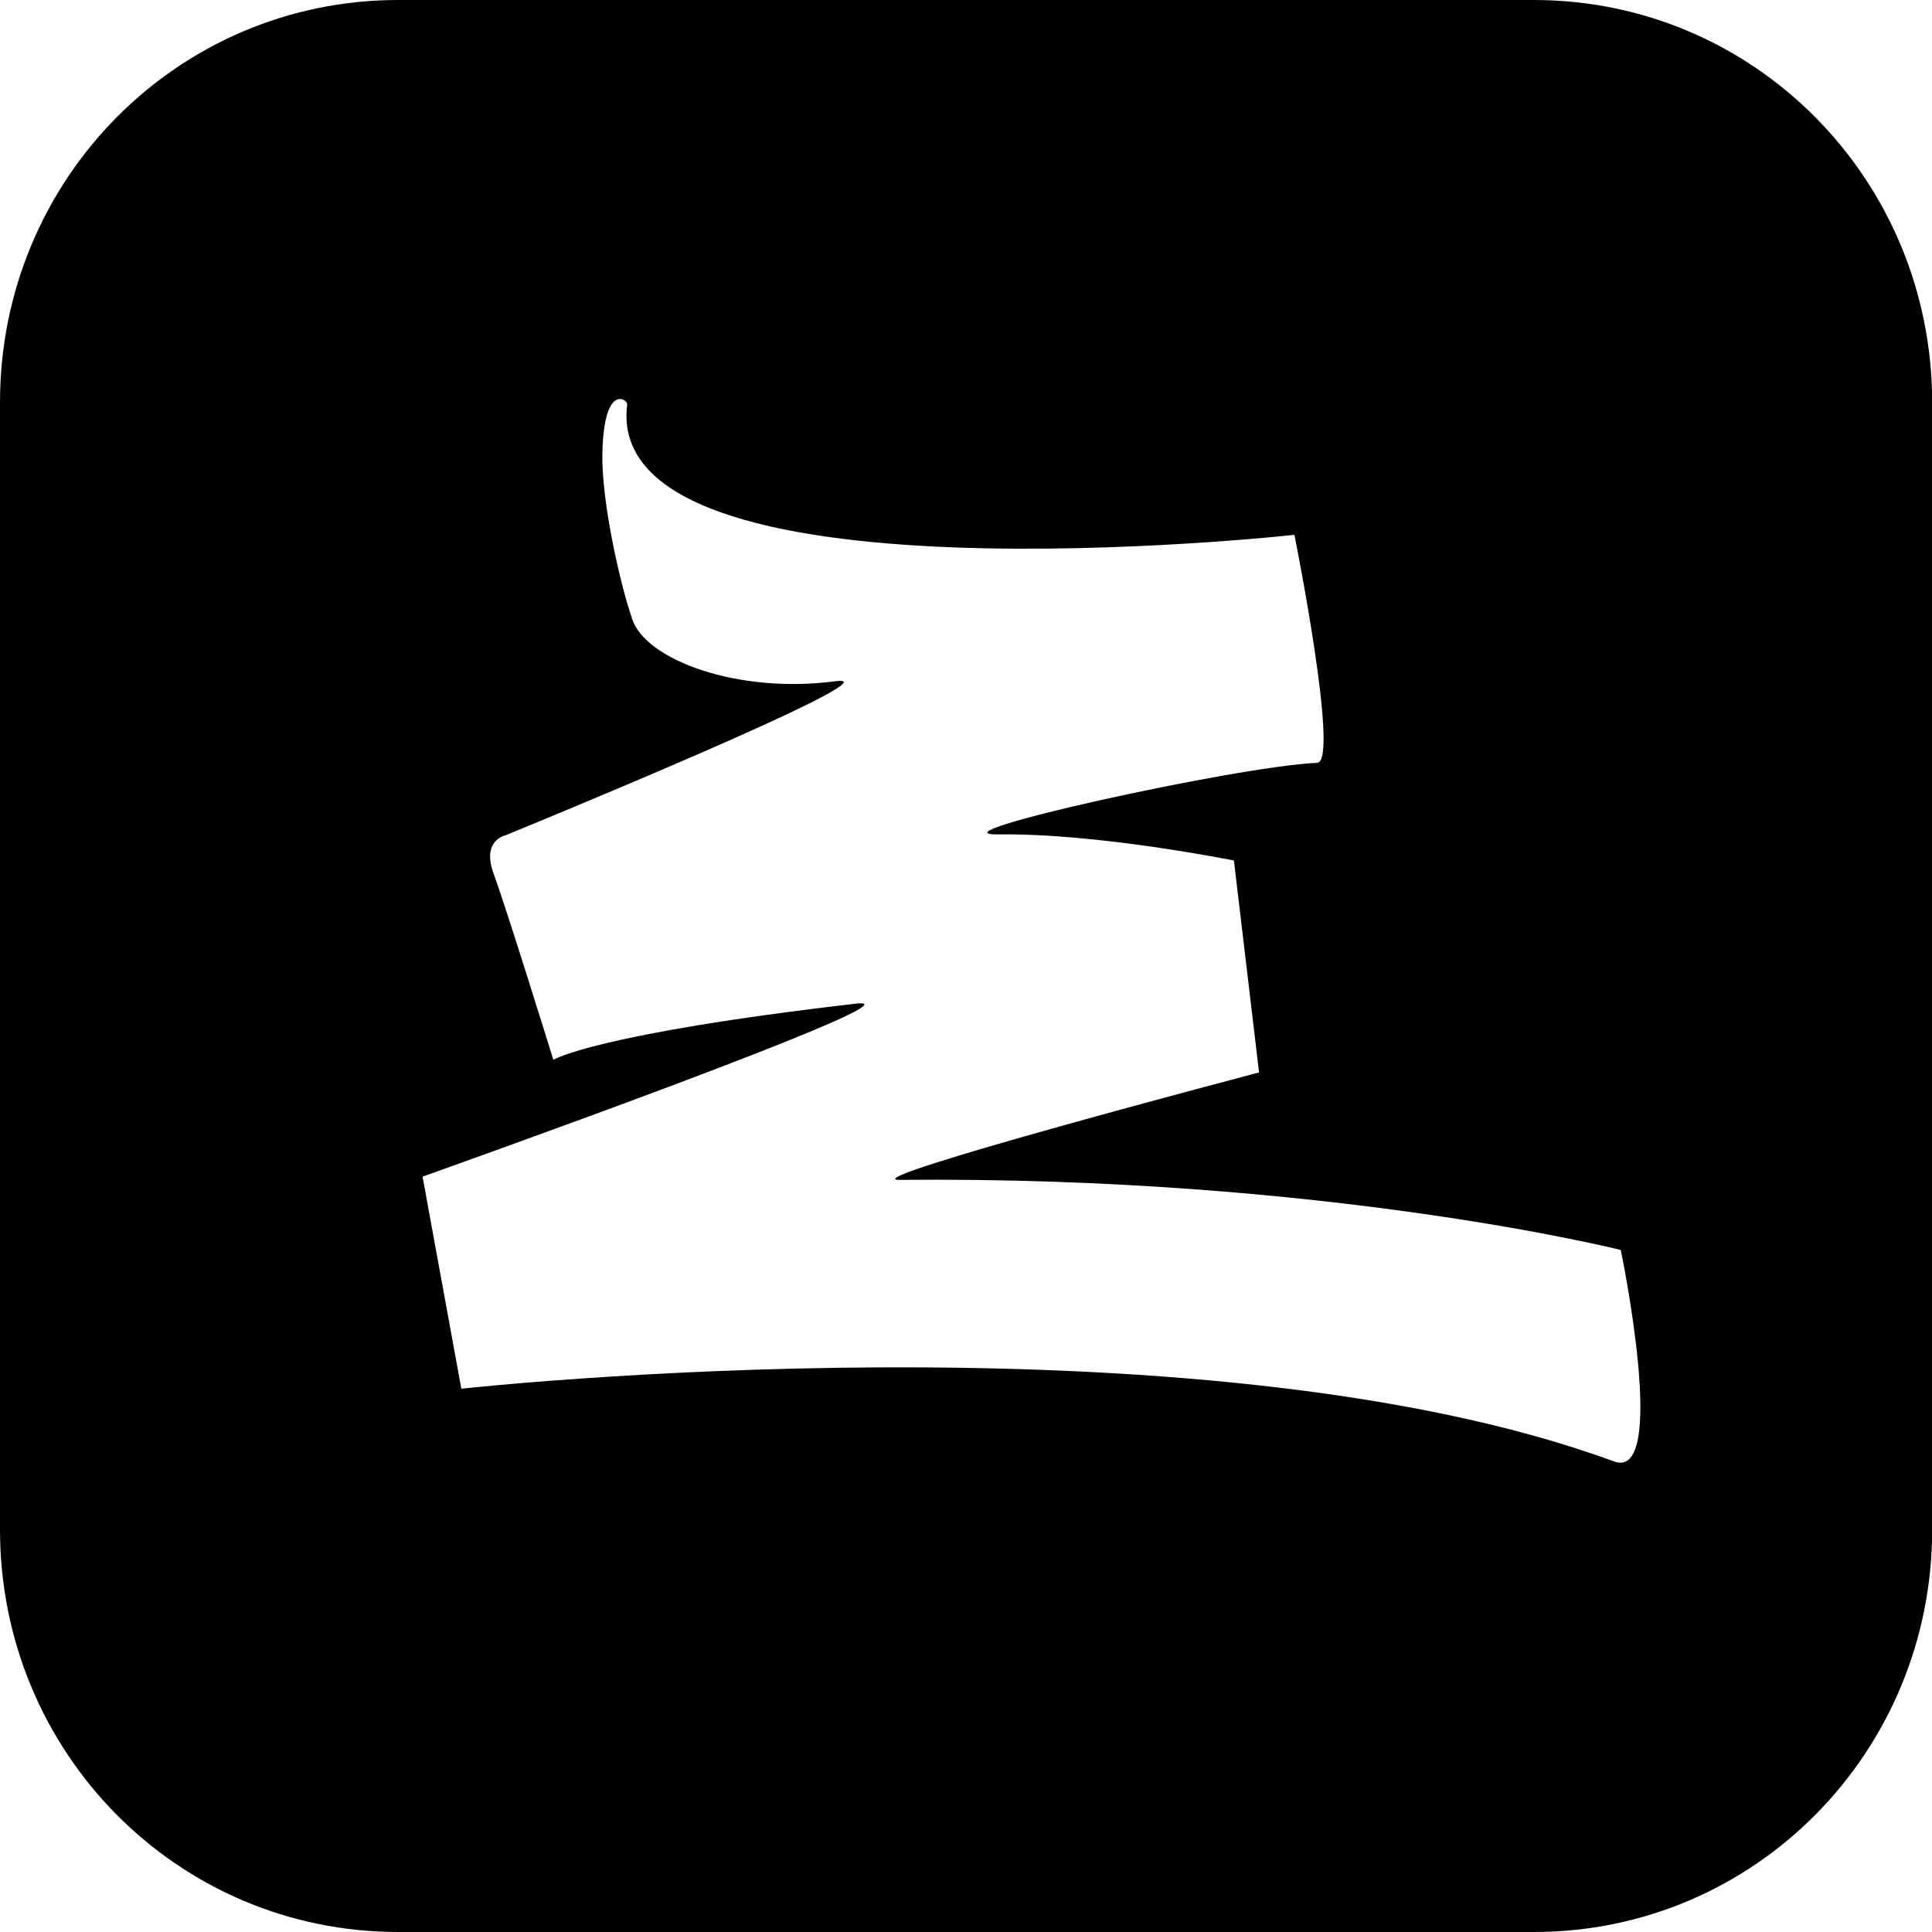 <?xml version="1.0" encoding="UTF-8" standalone="no"?>
<!-- Created with Inkscape (http://www.inkscape.org/) -->

<svg
   width="45"
   height="45"
   viewBox="0 0 11.906 11.906"
   version="1.1"
   id="svg1"
   xml:space="preserve"
   xmlns="http://www.w3.org/2000/svg"
   xmlns:svg="http://www.w3.org/2000/svg"><defs
     id="defs1" /><g
     id="layer2"
     style="display:inline"><path
       id="rect1"
       style="display:inline;fill:#000000;fill-opacity:1;stroke-width:0.065"
       d="M 2.454,0 C 1.094,0 0,1.106 0,2.48 V 9.426 C 0,10.8 1.094,11.906 2.454,11.906 h 6.999 c 1.359,0 2.454,-1.106 2.454,-2.48 V 2.48 C 11.906,1.106 10.812,0 9.452,0 Z m 1.367,2.459 c 0.026,-1.149e-4 0.046,0.022 0.044,0.035 -0.16,1.274 4.112,0.802 4.112,0.802 0,0 0.281,1.399 0.14,1.405 -0.496,0.021 -2.418,0.447 -1.964,0.441 0.616,-0.008 1.451,0.161 1.451,0.161 l 0.155,1.306 c 0,0 -2.531,0.665 -2.215,0.662 2.627,-0.025 4.444,0.432 4.444,0.432 0,0 0.298,1.429 -0.042,1.303 C 7.366,8.058 2.843,8.558 2.843,8.558 L 2.604,7.251 c 0,0 3.161,-1.123 2.671,-1.066 -1.608,0.186 -1.865,0.346 -1.865,0.346 0,0 -0.29,-0.936 -0.367,-1.144 -0.078,-0.209 0.071,-0.239 0.071,-0.239 0,0 2.462,-1.006 2.036,-0.95 C 4.547,4.278 3.982,4.067 3.897,3.818 3.816,3.583 3.707,3.083 3.712,2.798 3.717,2.522 3.777,2.459 3.82,2.459 Z" /></g></svg>
